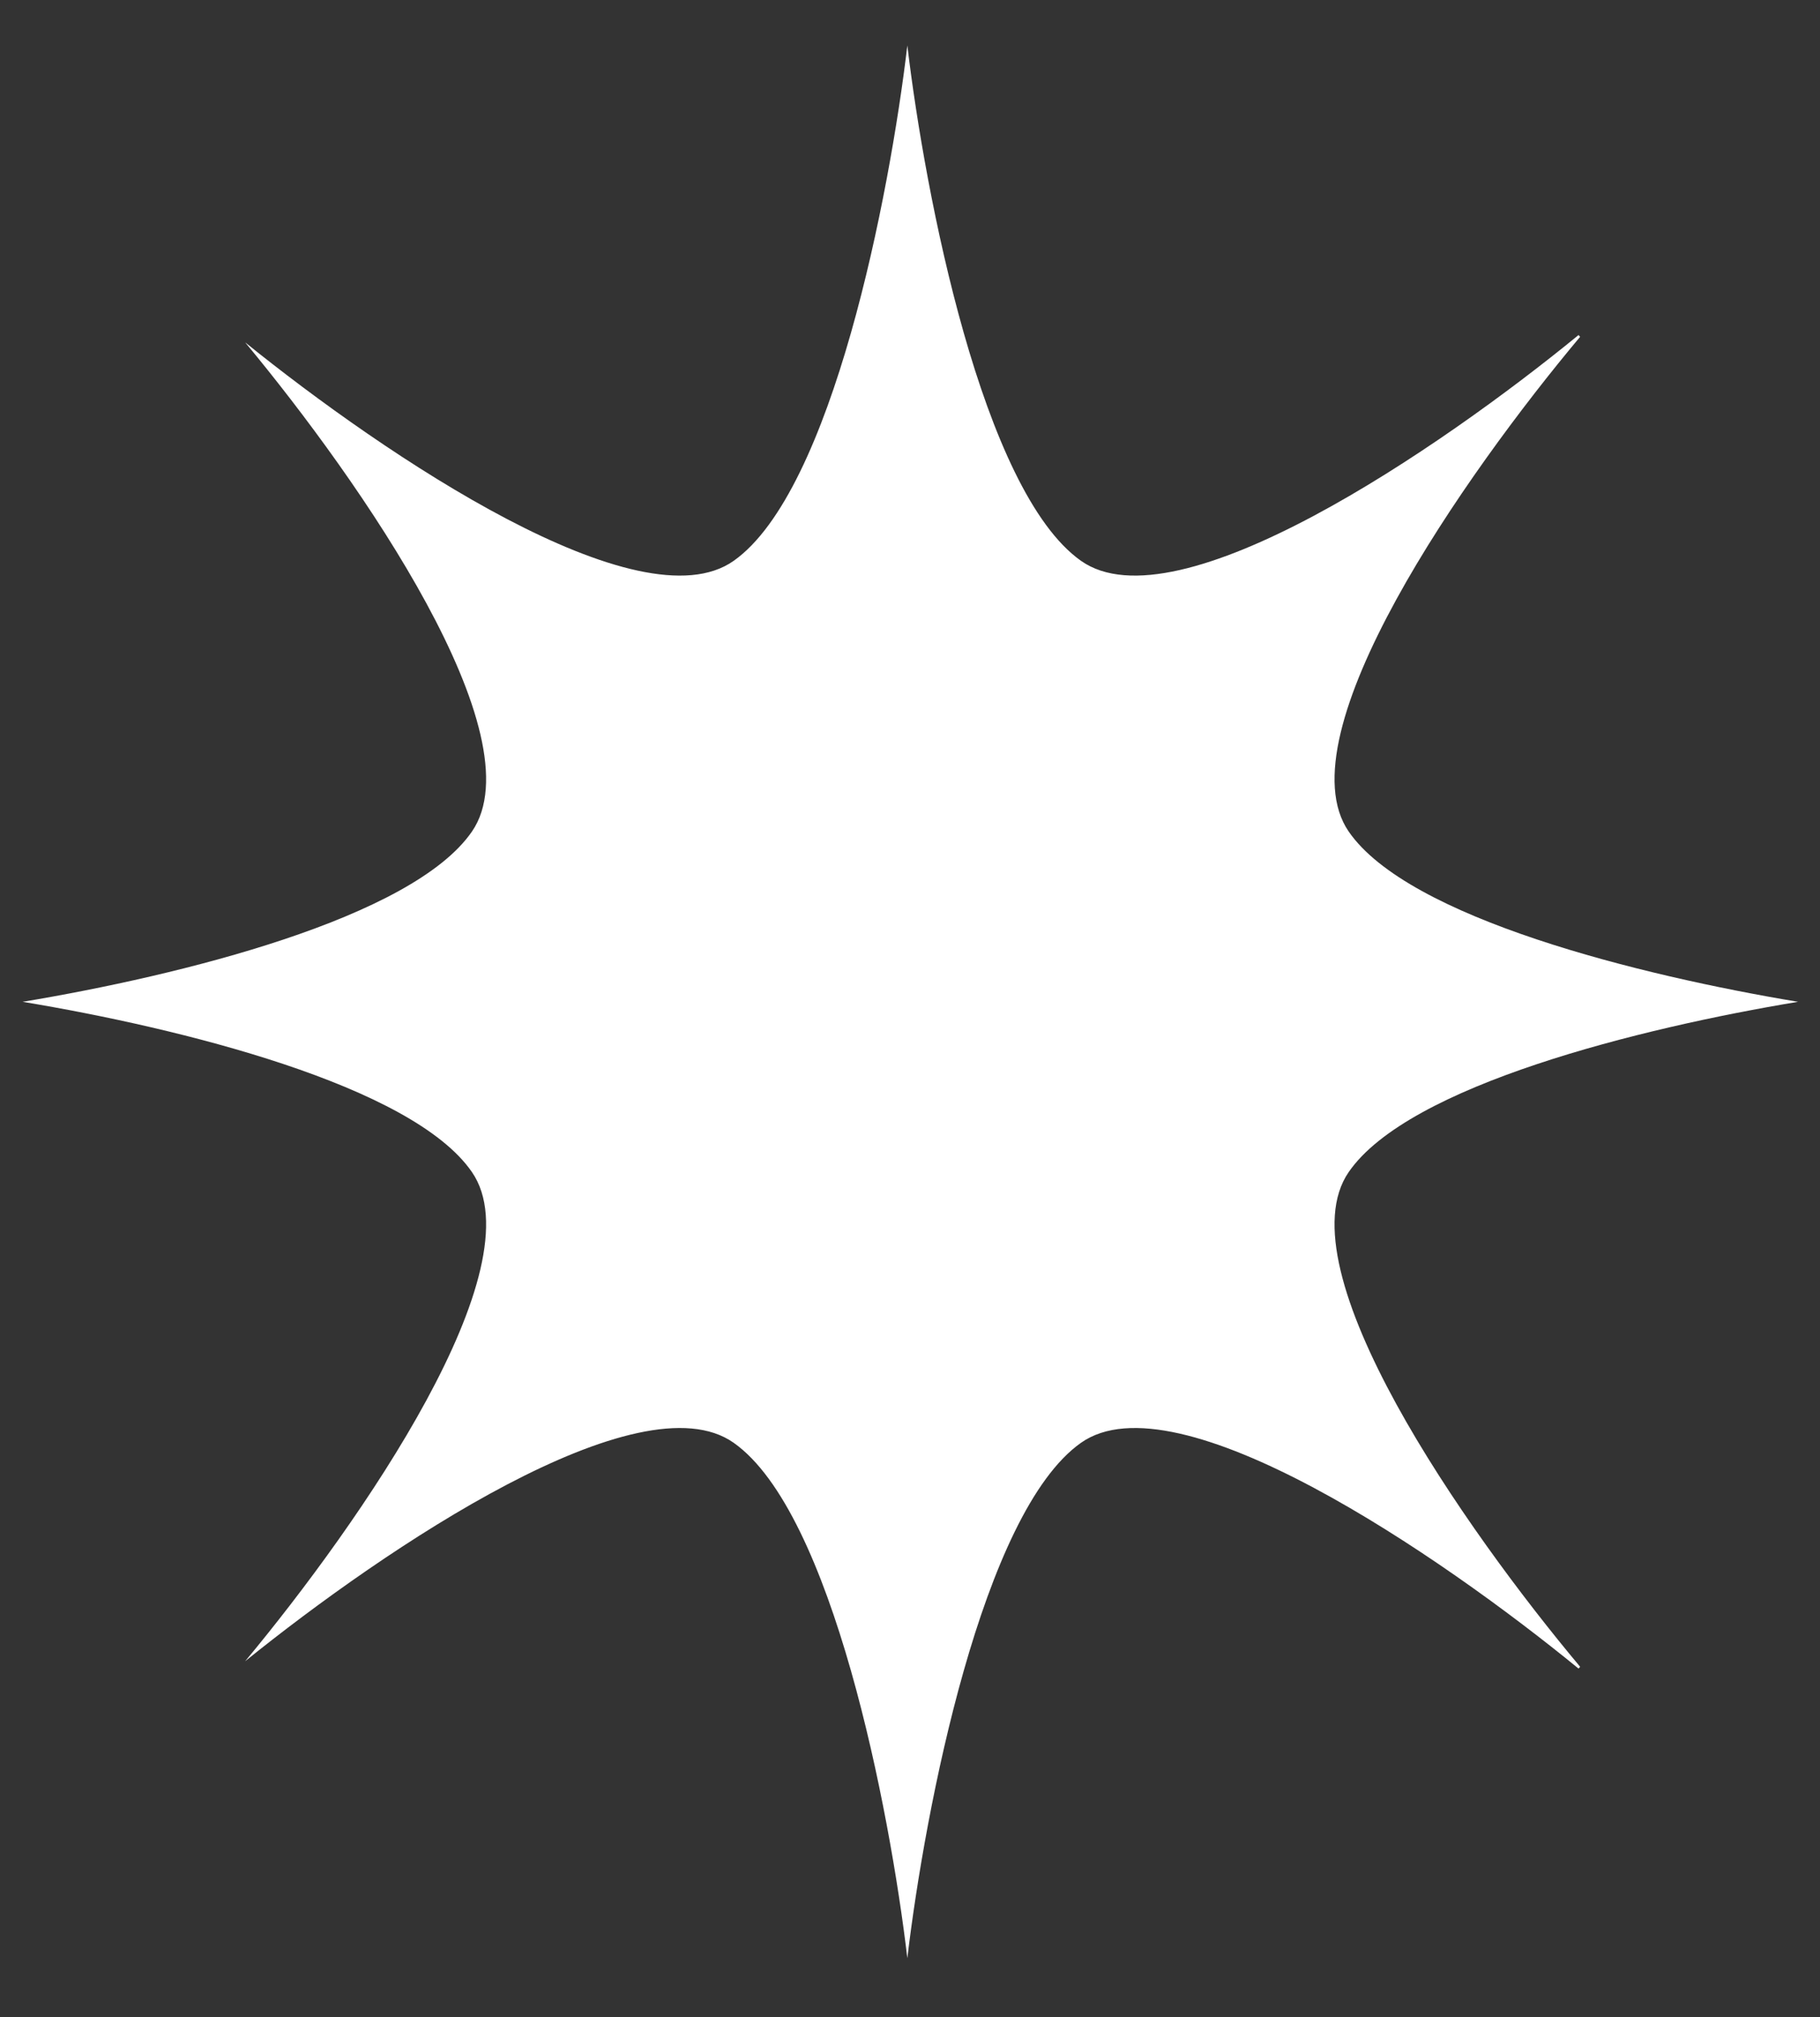 <svg width="37" height="41" viewBox="0 0 37 41" fill="none" xmlns="http://www.w3.org/2000/svg">
<rect x="0" y="0" width="37" height="41" fill="#333333" stroke="none"/>
<path fill-rule="evenodd" clip-rule="evenodd" d="M18.222 40.011C18.255 40.011 18.288 40.011 18.321 40.011C18.354 40.011 18.387 40.011 18.421 40.011H18.222ZM32.124 33.878C32.113 33.89 32.102 33.902 32.091 33.914C29.272 31.607 23.922 27.949 21.975 29.326C19.969 30.744 18.805 36.766 18.446 39.8C18.087 36.766 16.924 30.744 14.917 29.326C13.011 27.978 7.846 31.454 4.984 33.765C7.328 30.945 10.929 25.758 9.594 23.822C8.378 22.058 3.659 20.893 0.46 20.362C3.659 19.83 8.378 18.665 9.594 16.902C10.929 14.966 7.328 9.78 4.984 6.959C7.846 9.27 13.011 12.746 14.917 11.398C16.924 9.979 18.087 3.958 18.446 0.924C18.805 3.958 19.969 9.979 21.975 11.398C23.922 12.775 29.272 9.117 32.091 6.81C32.102 6.822 32.113 6.834 32.123 6.846C29.783 9.639 26.067 14.939 27.419 16.902C28.635 18.665 33.355 19.83 36.553 20.362C33.355 20.893 28.635 22.058 27.419 23.822C26.066 25.784 29.784 31.085 32.124 33.878Z" fill="white"/>
</svg>
